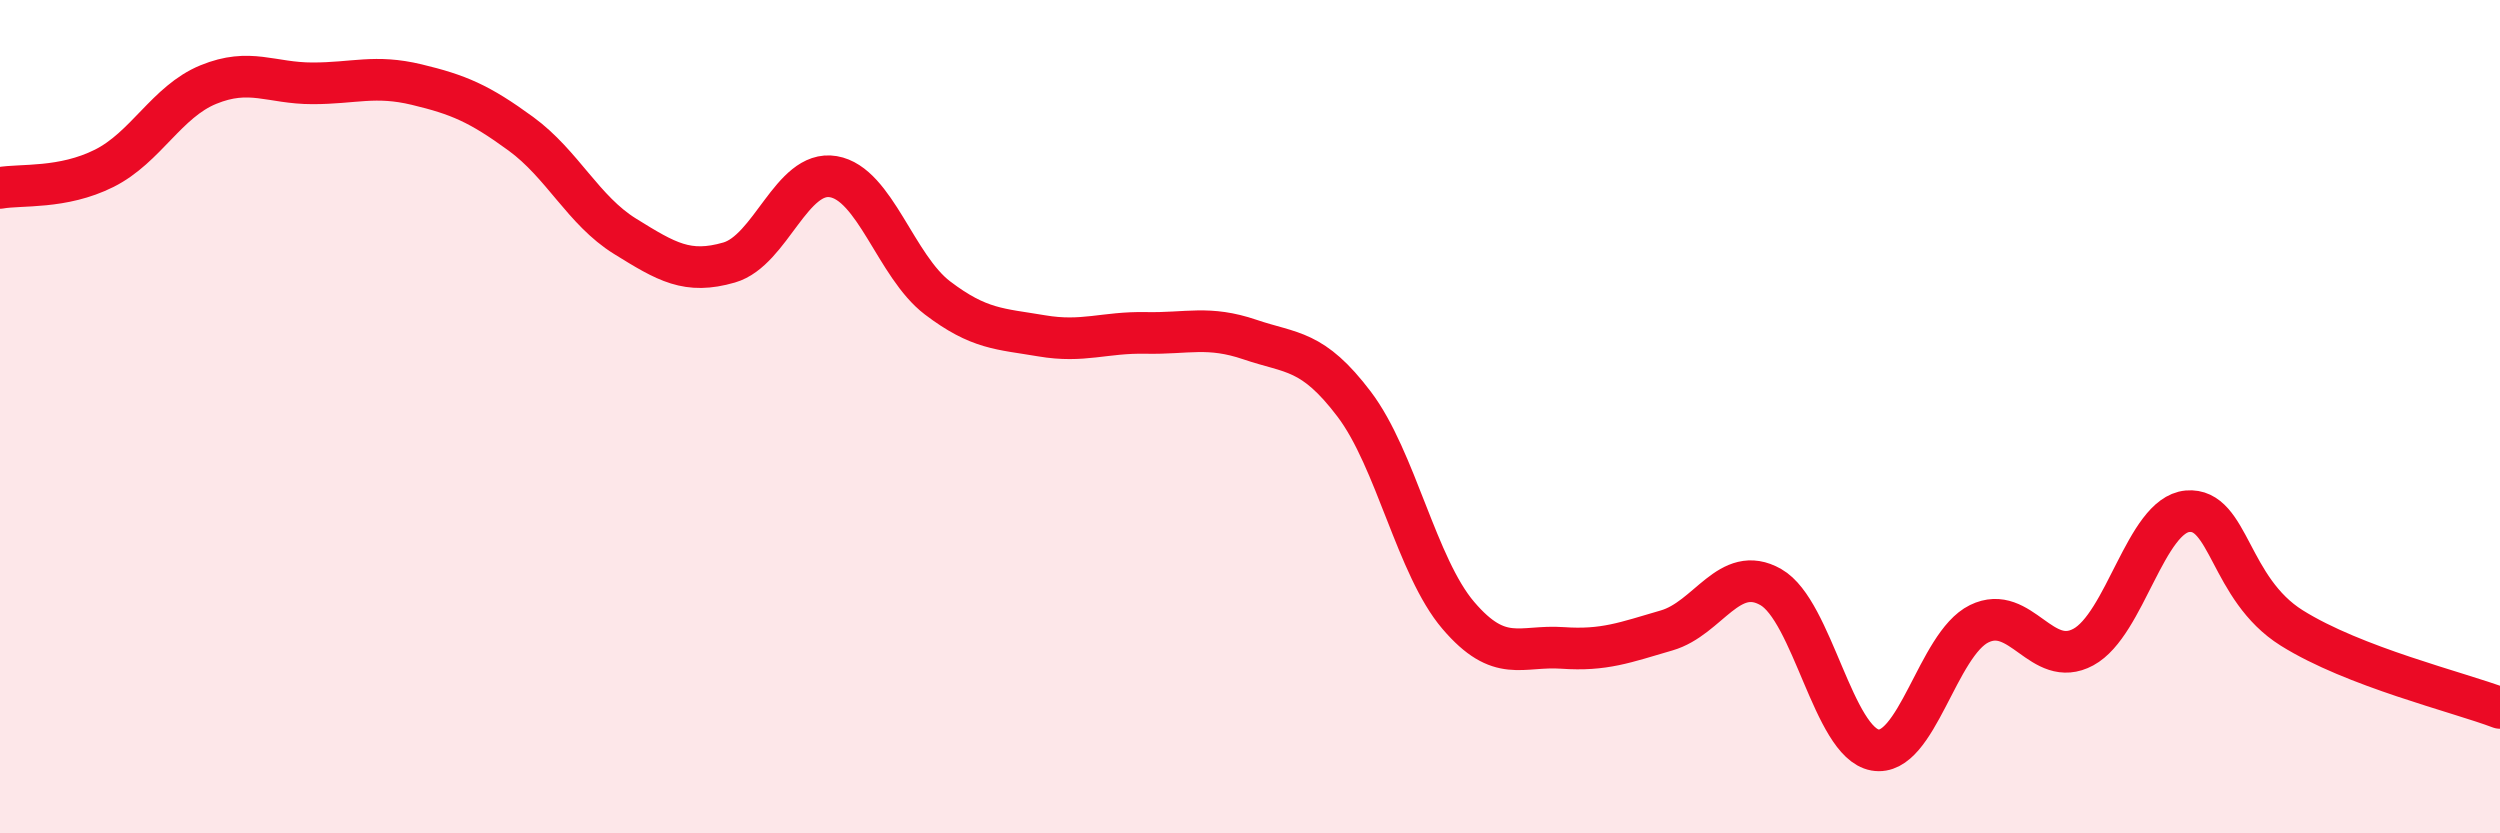
    <svg width="60" height="20" viewBox="0 0 60 20" xmlns="http://www.w3.org/2000/svg">
      <path
        d="M 0,4.51 C 0.5,4.42 1.5,4.54 2.5,4.04 C 3.5,3.54 4,2.44 5,2.03 C 6,1.62 6.5,2 7.5,2 C 8.5,2 9,1.79 10,2.03 C 11,2.27 11.5,2.48 12.5,3.21 C 13.5,3.94 14,5.05 15,5.67 C 16,6.29 16.5,6.59 17.5,6.3 C 18.5,6.01 19,4.07 20,4.24 C 21,4.41 21.5,6.39 22.5,7.15 C 23.5,7.91 24,7.89 25,8.06 C 26,8.23 26.5,7.97 27.5,7.99 C 28.5,8.01 29,7.81 30,8.15 C 31,8.49 31.5,8.38 32.5,9.7 C 33.5,11.02 34,13.6 35,14.77 C 36,15.94 36.5,15.48 37.5,15.55 C 38.5,15.62 39,15.42 40,15.13 C 41,14.84 41.5,13.52 42.5,14.09 C 43.5,14.66 44,17.82 45,18 C 46,18.18 46.5,15.46 47.5,14.97 C 48.5,14.48 49,16.07 50,15.53 C 51,14.99 51.5,12.36 52.5,12.27 C 53.5,12.18 53.5,14.13 55,15.07 C 56.5,16.01 59,16.61 60,16.99L60 20L0 20Z"
        fill="#EB0A25"
        opacity="0.1"
        stroke-linecap="round"
        stroke-linejoin="round"
      />
      <path
        d="M 0,4.51 C 0.5,4.42 1.5,4.54 2.5,4.04 C 3.5,3.54 4,2.44 5,2.03 C 6,1.62 6.5,2 7.5,2 C 8.5,2 9,1.79 10,2.03 C 11,2.27 11.5,2.48 12.5,3.21 C 13.5,3.94 14,5.05 15,5.67 C 16,6.29 16.5,6.59 17.5,6.3 C 18.5,6.01 19,4.07 20,4.24 C 21,4.41 21.5,6.39 22.5,7.15 C 23.5,7.91 24,7.89 25,8.06 C 26,8.23 26.5,7.97 27.5,7.99 C 28.5,8.01 29,7.81 30,8.15 C 31,8.49 31.5,8.38 32.5,9.7 C 33.5,11.02 34,13.6 35,14.77 C 36,15.94 36.5,15.48 37.5,15.55 C 38.5,15.62 39,15.42 40,15.13 C 41,14.84 41.5,13.52 42.5,14.09 C 43.5,14.66 44,17.82 45,18 C 46,18.18 46.5,15.46 47.5,14.97 C 48.5,14.48 49,16.07 50,15.53 C 51,14.99 51.5,12.36 52.5,12.27 C 53.5,12.18 53.5,14.13 55,15.07 C 56.5,16.01 59,16.61 60,16.99"
        stroke="#EB0A25"
        stroke-width="1"
        fill="none"
        stroke-linecap="round"
        stroke-linejoin="round"
      />
    </svg>
  